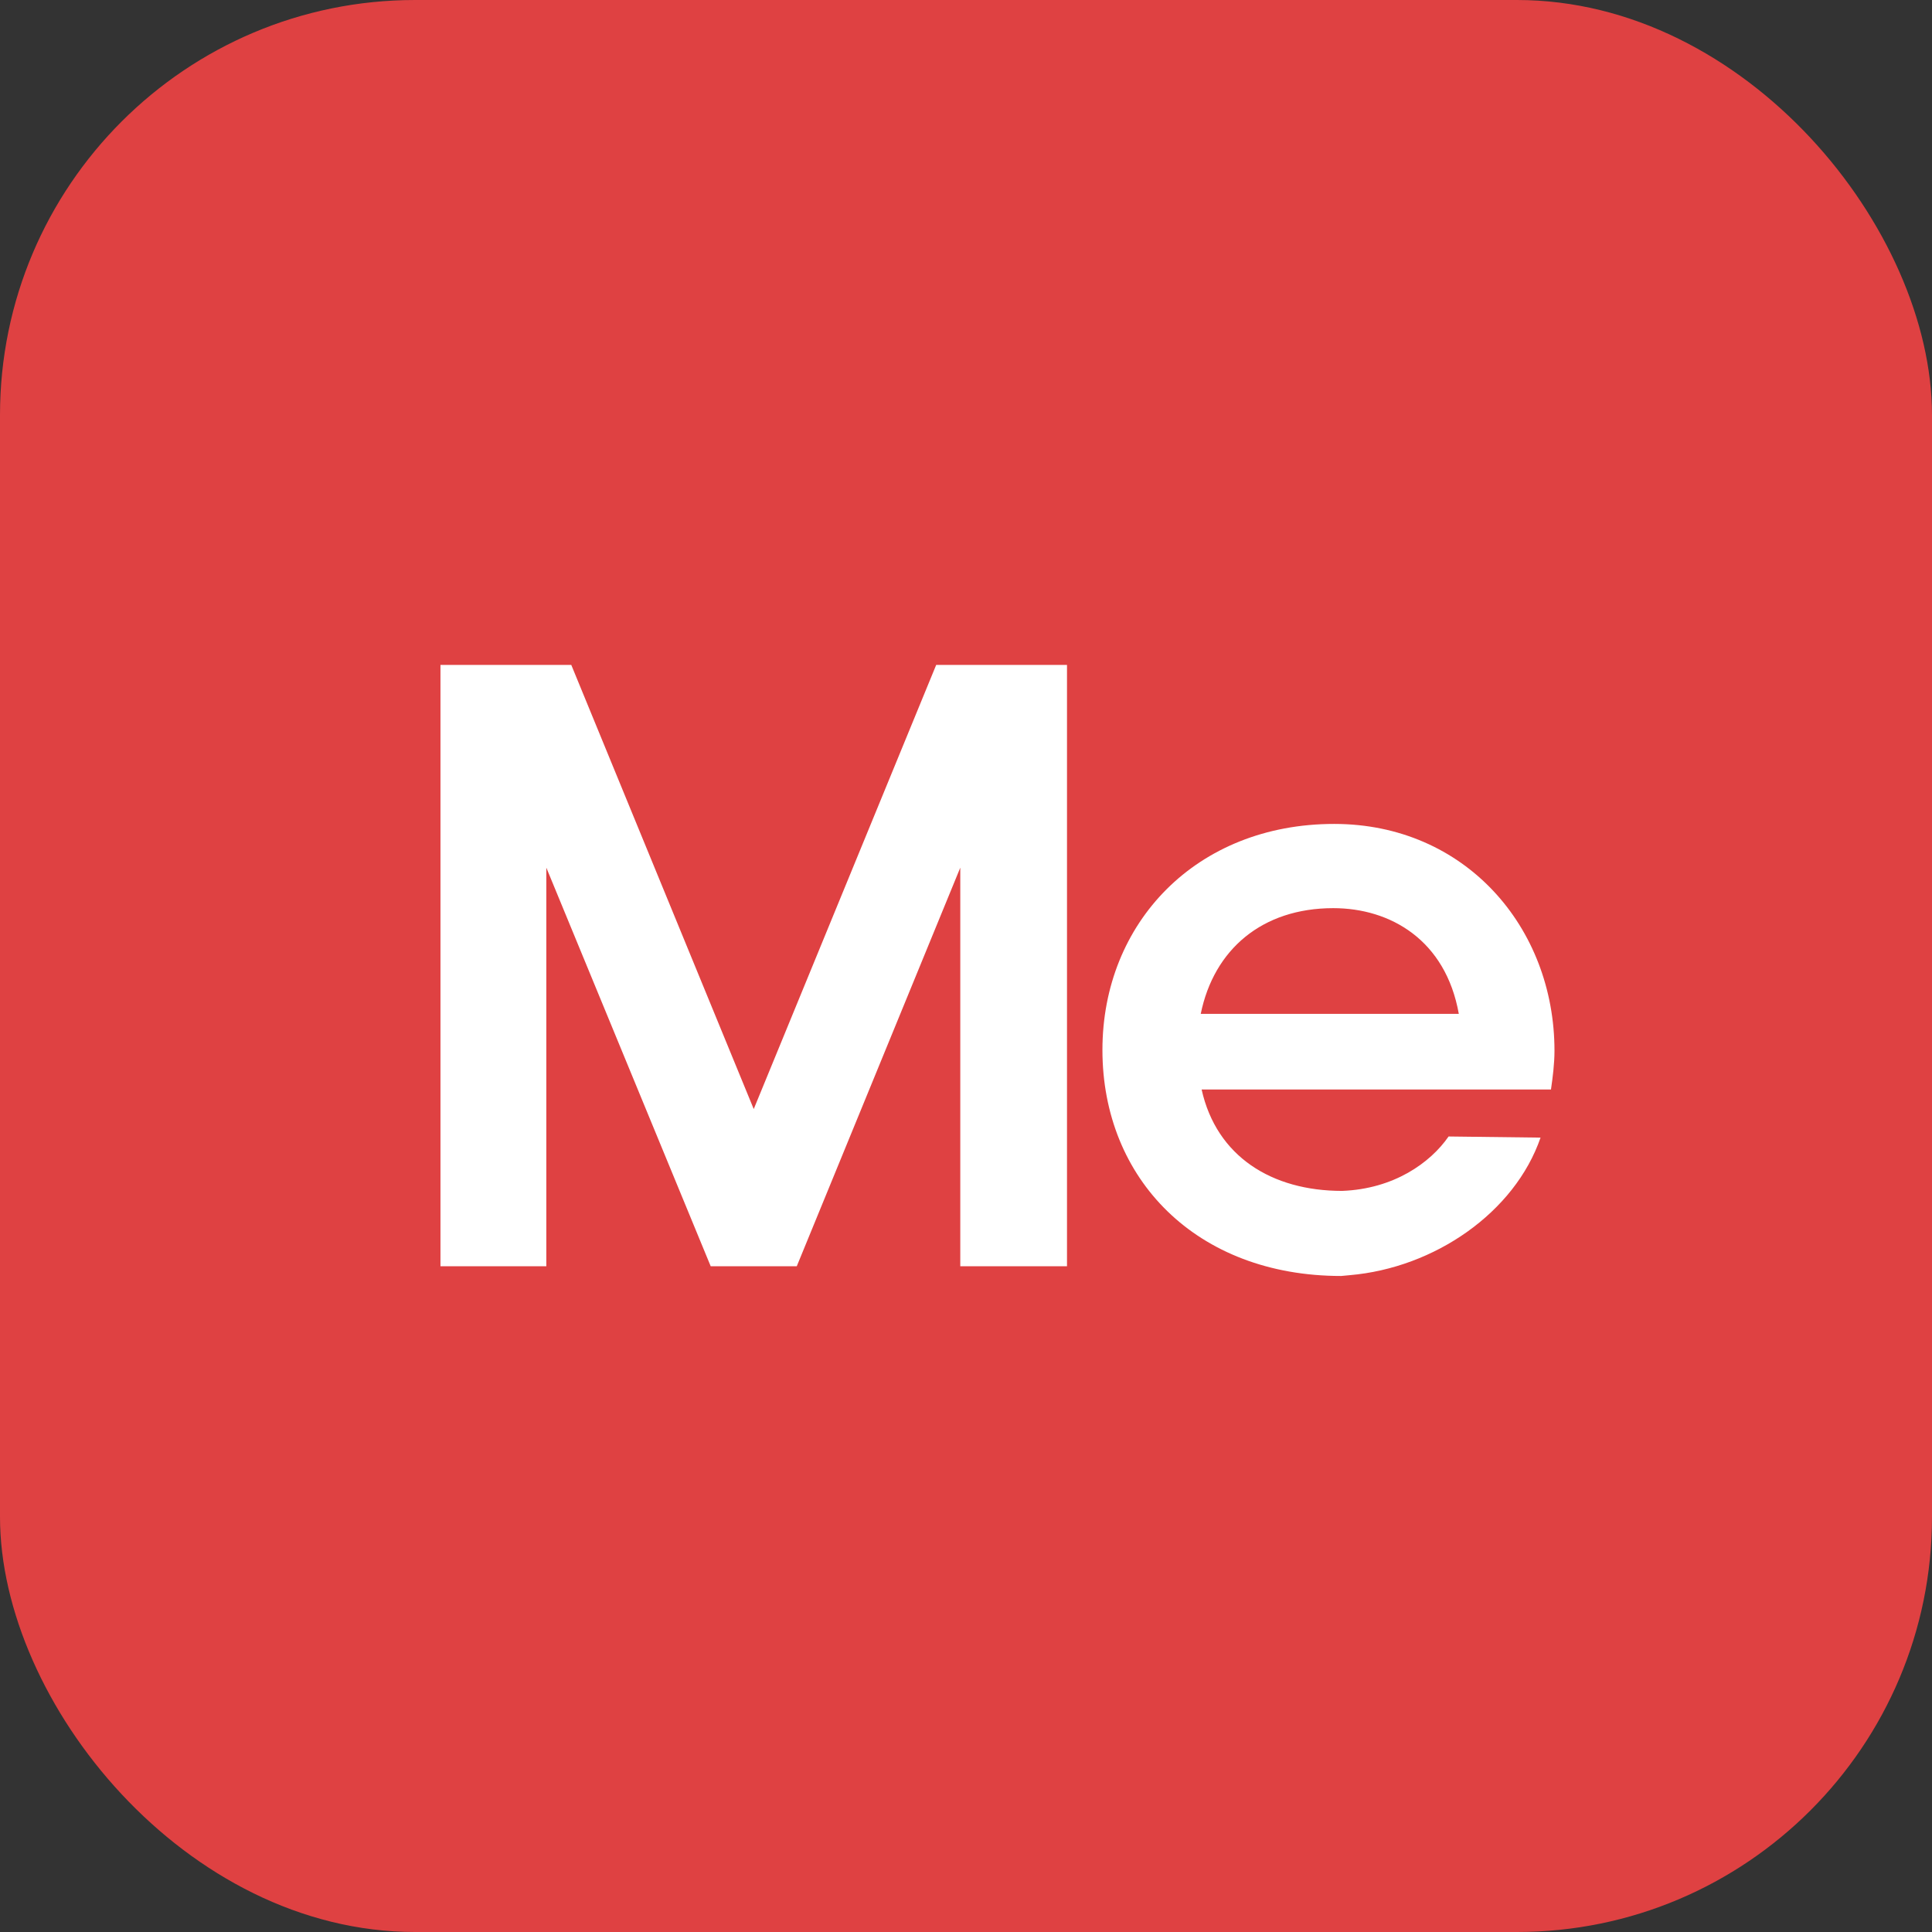 <svg width="1024" height="1024" viewBox="0 0 1024 1024" fill="none" xmlns="http://www.w3.org/2000/svg">
<rect x="0" y="0" width="1024" height="1024" fill="#333333" stroke="none"/>
<g clip-path="url(#clip0_3652_1620)">
<rect width="1024" height="1024" fill="#DF4142"/>
<path fill-rule="evenodd" clip-rule="evenodd" d="M636.882 577.451C644.791 612.981 674.101 631.201 711.32 631.201C738.669 630.185 758.077 616.384 767.778 602.362L816.52 602.96C802.856 642.625 760.361 672.042 715.287 675.879L710.855 676.296C634.091 676.296 584.31 624.824 584.31 556.498C584.31 489.083 634.091 436.699 707.133 436.699C776.453 436.699 823.907 491.36 823.907 556.953C823.907 563.786 822.977 571.074 822.046 577.451H636.882ZM773.196 537.366H636.417C643.395 503.203 668.983 481.339 706.668 481.339C736.908 481.339 766.218 498.193 773.196 537.366Z" fill="white"/>
<path d="M233.455 671.142V352.428H302.79L399.494 587.821L496.198 352.428H565.533V671.142H508.97V459.88L422.302 671.142H376.687L289.562 459.88V671.142H233.455Z" fill="white"/>
</g>
<defs>
<clipPath id="clip0_3652_1620">
<rect width="1024" height="1024" rx="220" fill="white"/>
</clipPath>
</defs>
</svg>
